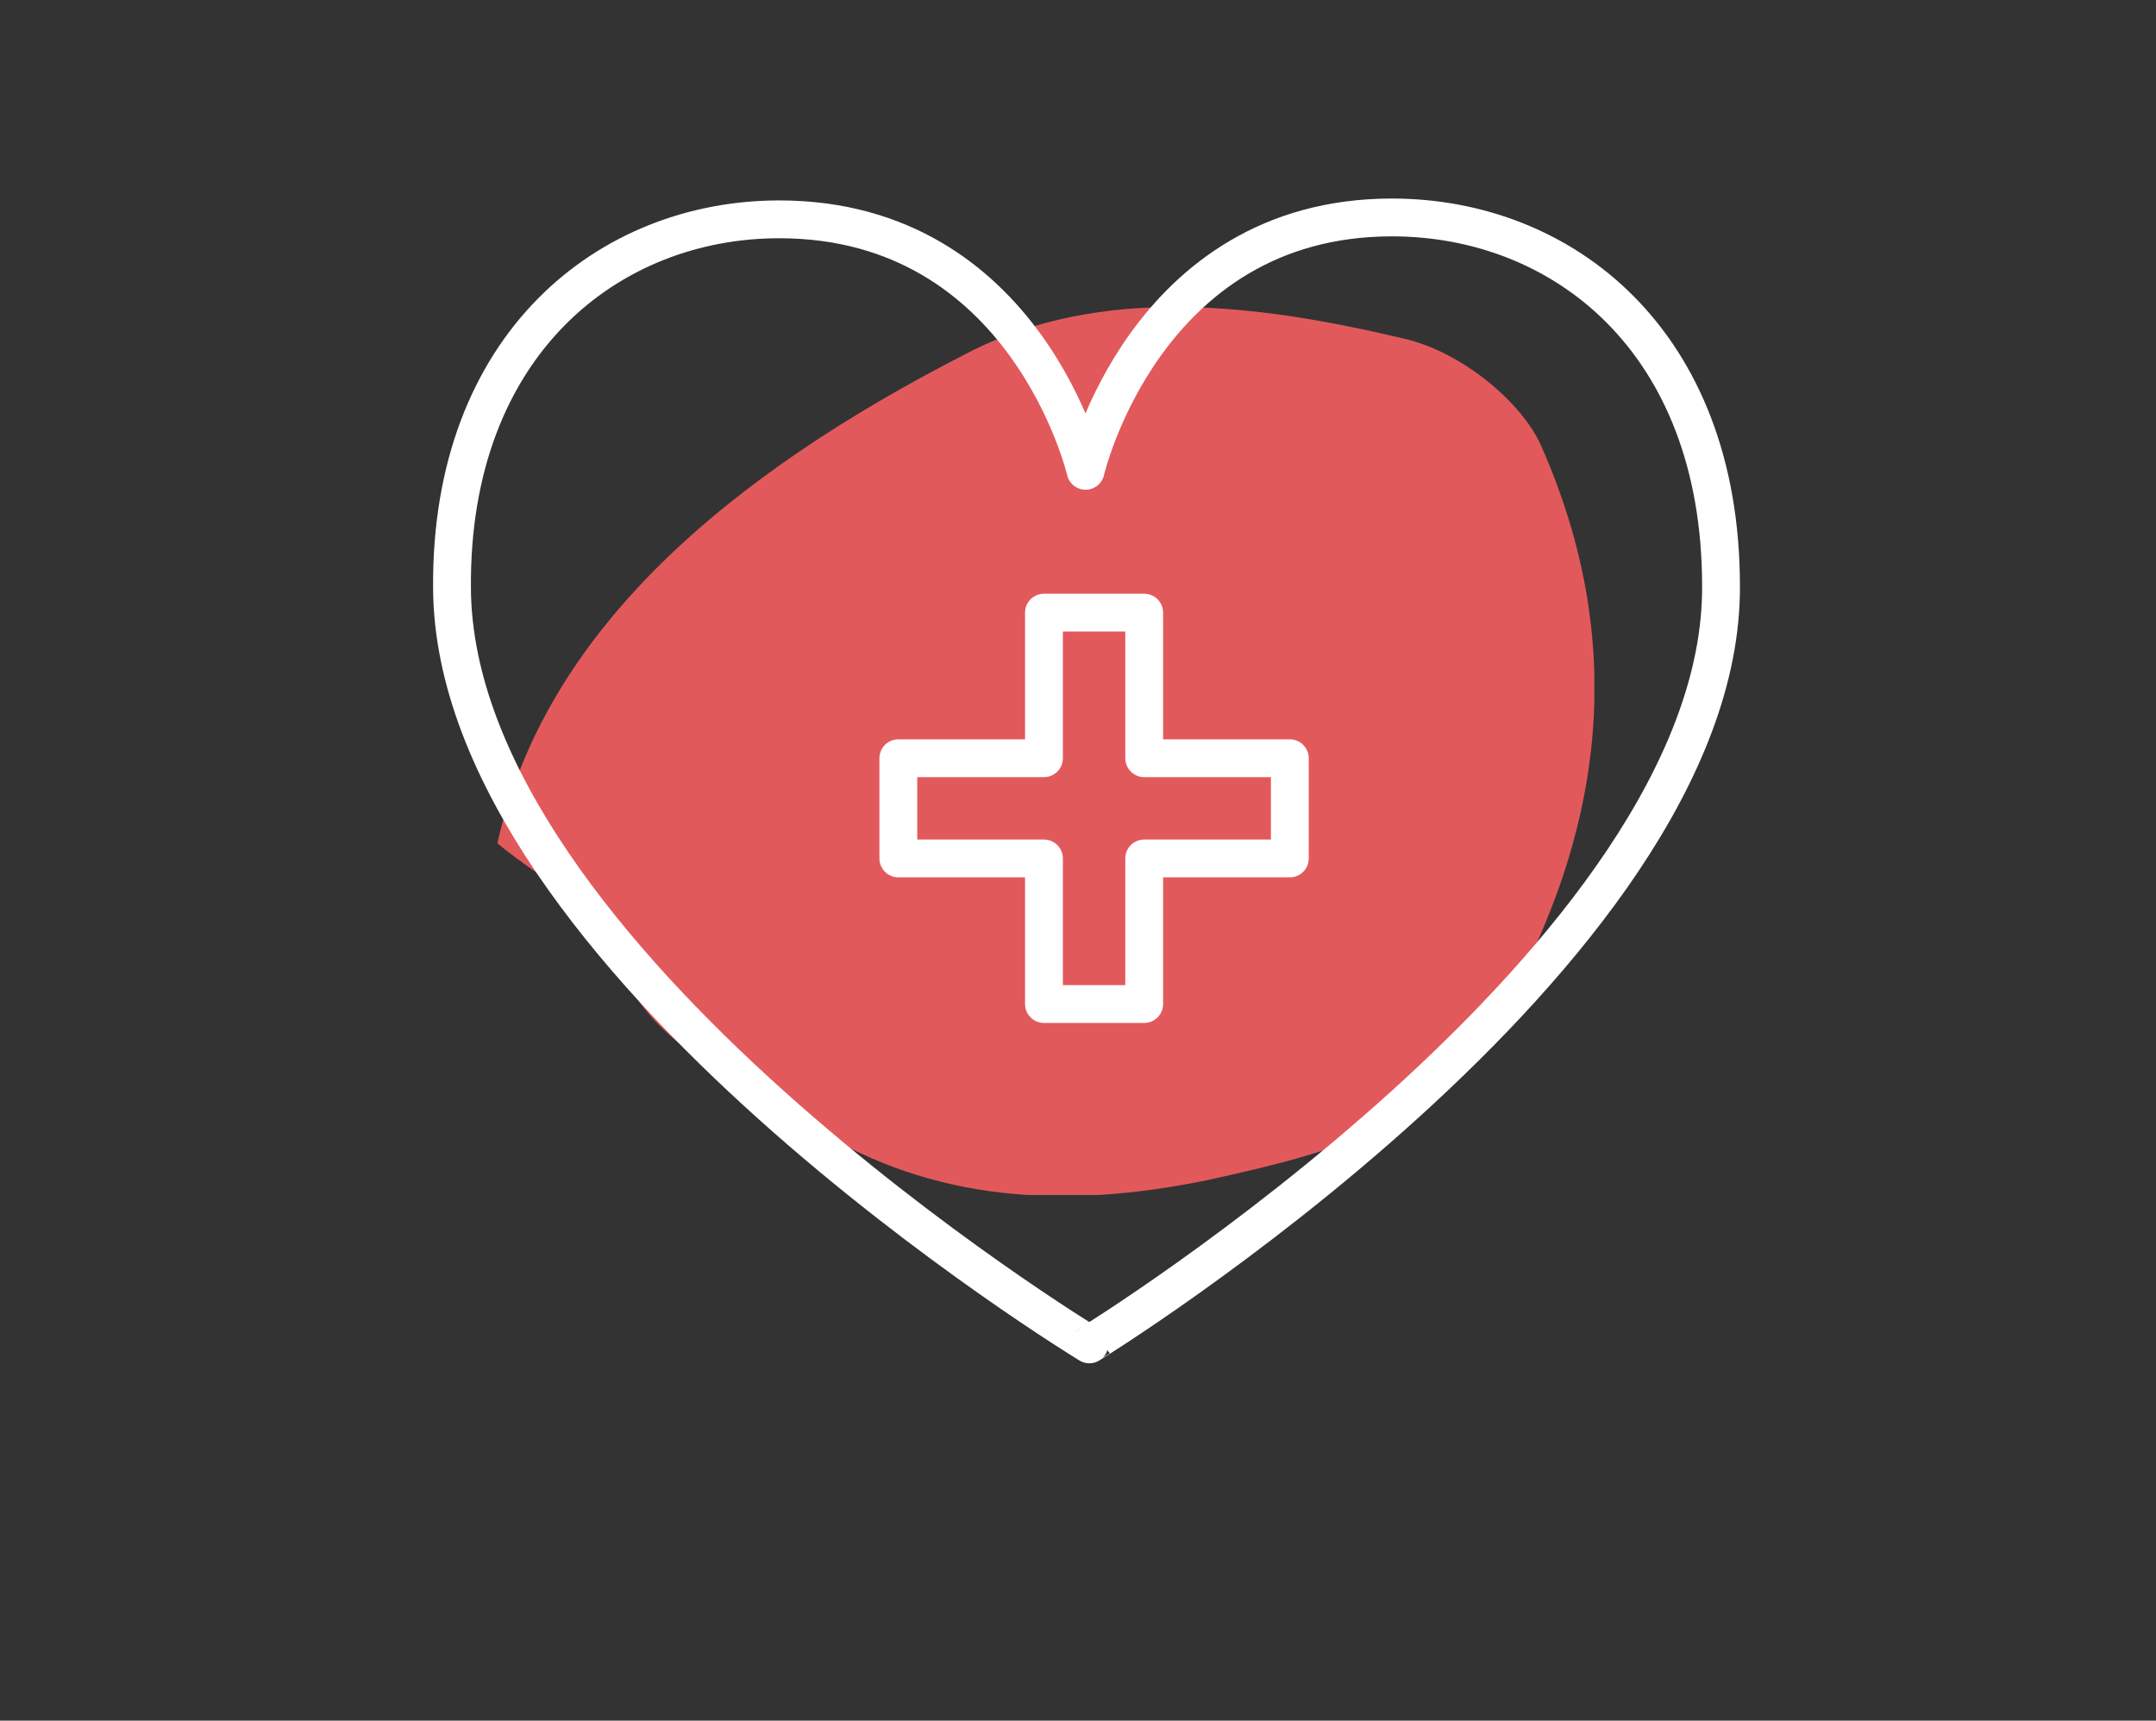 <?xml version="1.0" encoding="UTF-8"?> <!-- Generator: Adobe Illustrator 23.0.3, SVG Export Plug-In . SVG Version: 6.00 Build 0) --> <svg xmlns="http://www.w3.org/2000/svg" xmlns:xlink="http://www.w3.org/1999/xlink" version="1.1" id="Livello_1" x="0px" y="0px" viewBox="0 0 114 91" style="enable-background:new 0 0 114 91;" xml:space="preserve"><rect x="0" y="0" width="114" height="91" fill="#333333" stroke="none"/> <style type="text/css"> .st0{clip-path:url(#SVGID_2_);fill:#E2595C;} .st1{fill:none;stroke:#FFFFFF;stroke-width:2;stroke-linecap:round;stroke-linejoin:round;stroke-miterlimit:10;} .st2{fill:none;stroke:#FFFFFF;stroke-width:2;stroke-linejoin:round;stroke-miterlimit:10;} </style> <g> <g> <defs> <rect id="SVGID_1_" x="26.3" y="16.2" width="58" height="47"></rect> </defs> <clipPath id="SVGID_2_"> <use xlink:href="#SVGID_1_" style="overflow:visible;"></use> </clipPath> <path class="st0" d="M26.3,44.6c2.5-11.2,12.1-19.4,24.8-25.9c7.1-3.7,15.5-2.6,23.1-0.8c3.1,0.7,6.3,3.4,7.3,5.7 C86,33.8,85,43.8,79.2,53.9c-3.2,5.6-8.5,7-15.3,8.5c-7.7,1.6-14.6,1.1-20.8-2.7c-4.4-2.7-9.5-4.8-10.6-9.6 C32,48.2,28.7,46.6,26.3,44.6"></path> </g> </g> <path class="st1" d="M73.6,11.5c-13.1,0-16.2,13.4-16.2,13.4s-3.1-13.3-16.2-13.3c-9,0-17.4,6.6-17.3,19.5c0.1,19.6,33.7,40,33.7,40 S91.1,50.5,91,31C91,18,82.6,11.5,73.6,11.5z"></path> <polygon class="st2" points="68.2,45.4 60.5,45.4 60.5,53.1 55.2,53.1 55.2,45.4 47.5,45.4 47.5,40.1 55.2,40.1 55.2,32.4 60.5,32.4 60.5,40.1 68.2,40.1 "></polygon> </svg> 